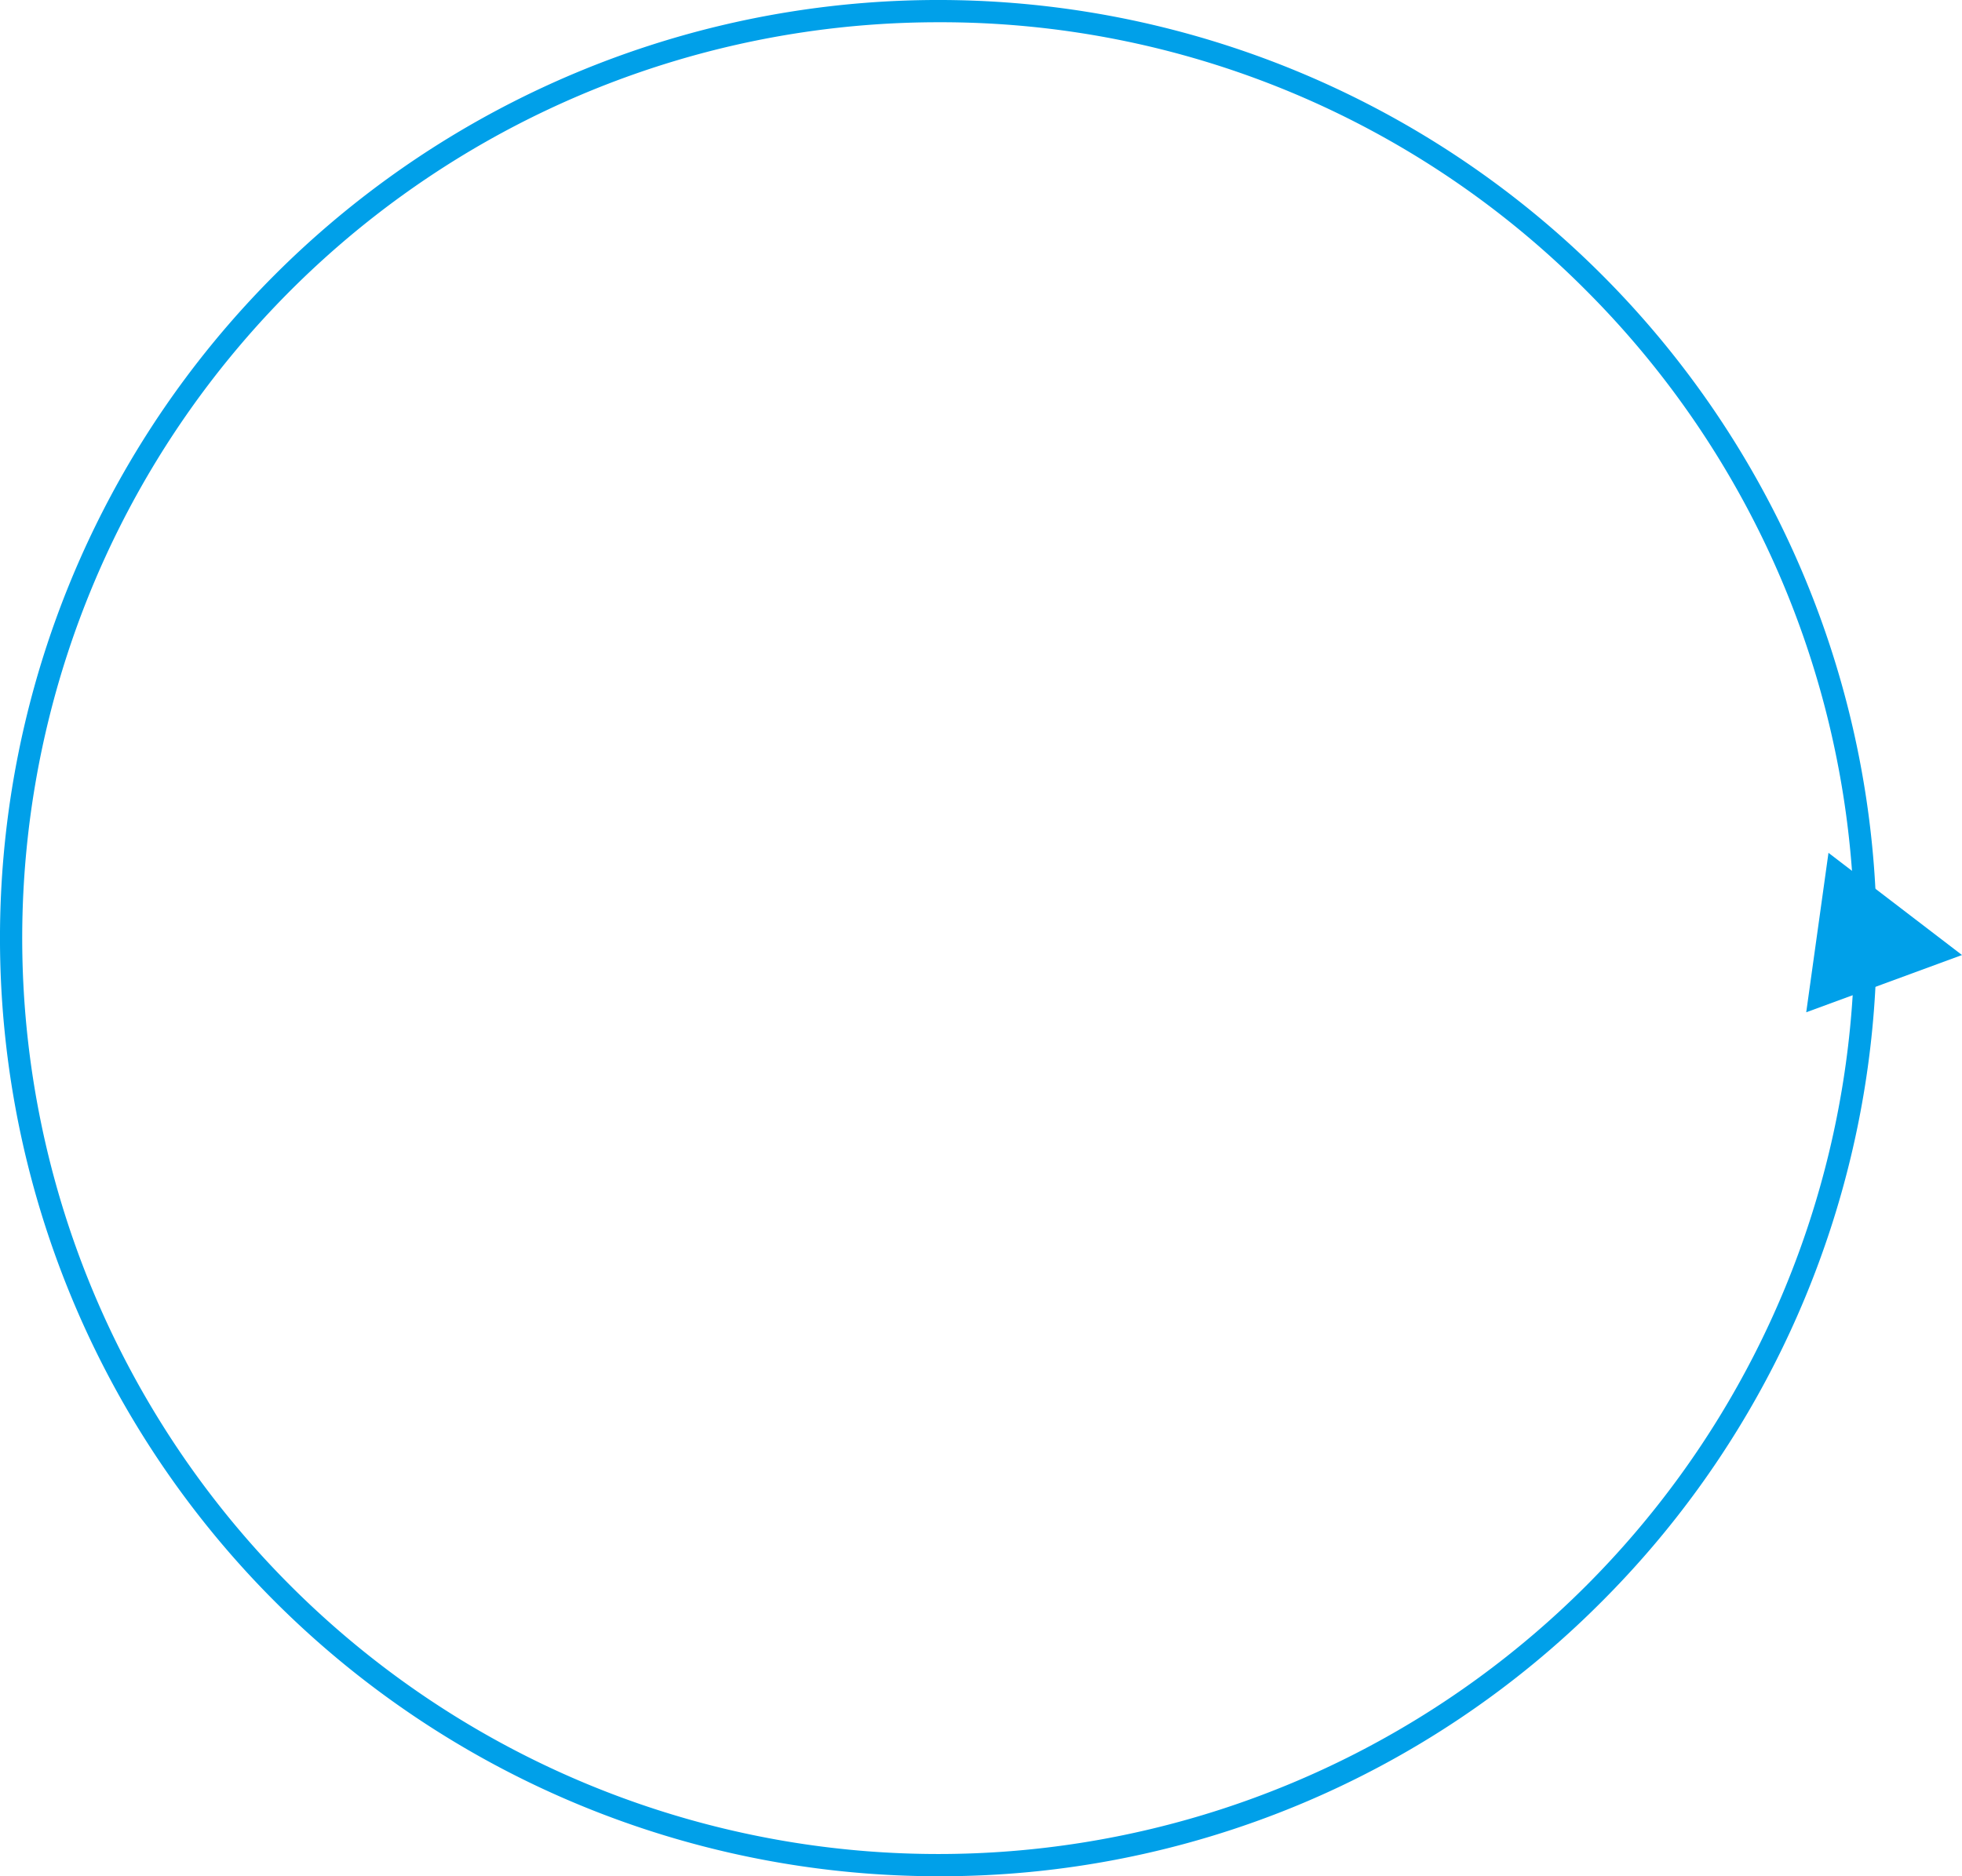 <svg xmlns="http://www.w3.org/2000/svg" viewBox="0 0 529 506">
    <defs>
        <style>
            .cls-1{
                fill:#00a0e9;
                animation-duration: 10s;
                animation-name: red;
                animation-iteration-count: infinite;
                animation-direction: alternate;
                animation-timing-function: ease-in-out;
            }
            @keyframes red {
              0%  {
                    fill:#00a0e9;
                }
              100%  {
                    fill:red;
                }
            }
        </style>
    </defs>
    <title>ring_b</title>
        <g id="レイヤー_2" data-name="レイヤー 2">
            <g id="ring">
                <g id="b">
                    <path class="cls-1" d="M253,506A253,253,0,0,1,74.1,74.1,253,253,0,0,1,431.9,431.9,251.37,251.37,0,0,1,253,506ZM253,6A247,247,0,0,0,78.34,427.66,247,247,0,0,0,427.66,78.34,245.4,245.4,0,0,0,253,6Z"/>
                        <polygon id="triangle" class="cls-1" points="493 230 487 273 529 257.56 493 230"></polygon>
                </g>
            </g>
        </g>
</svg>